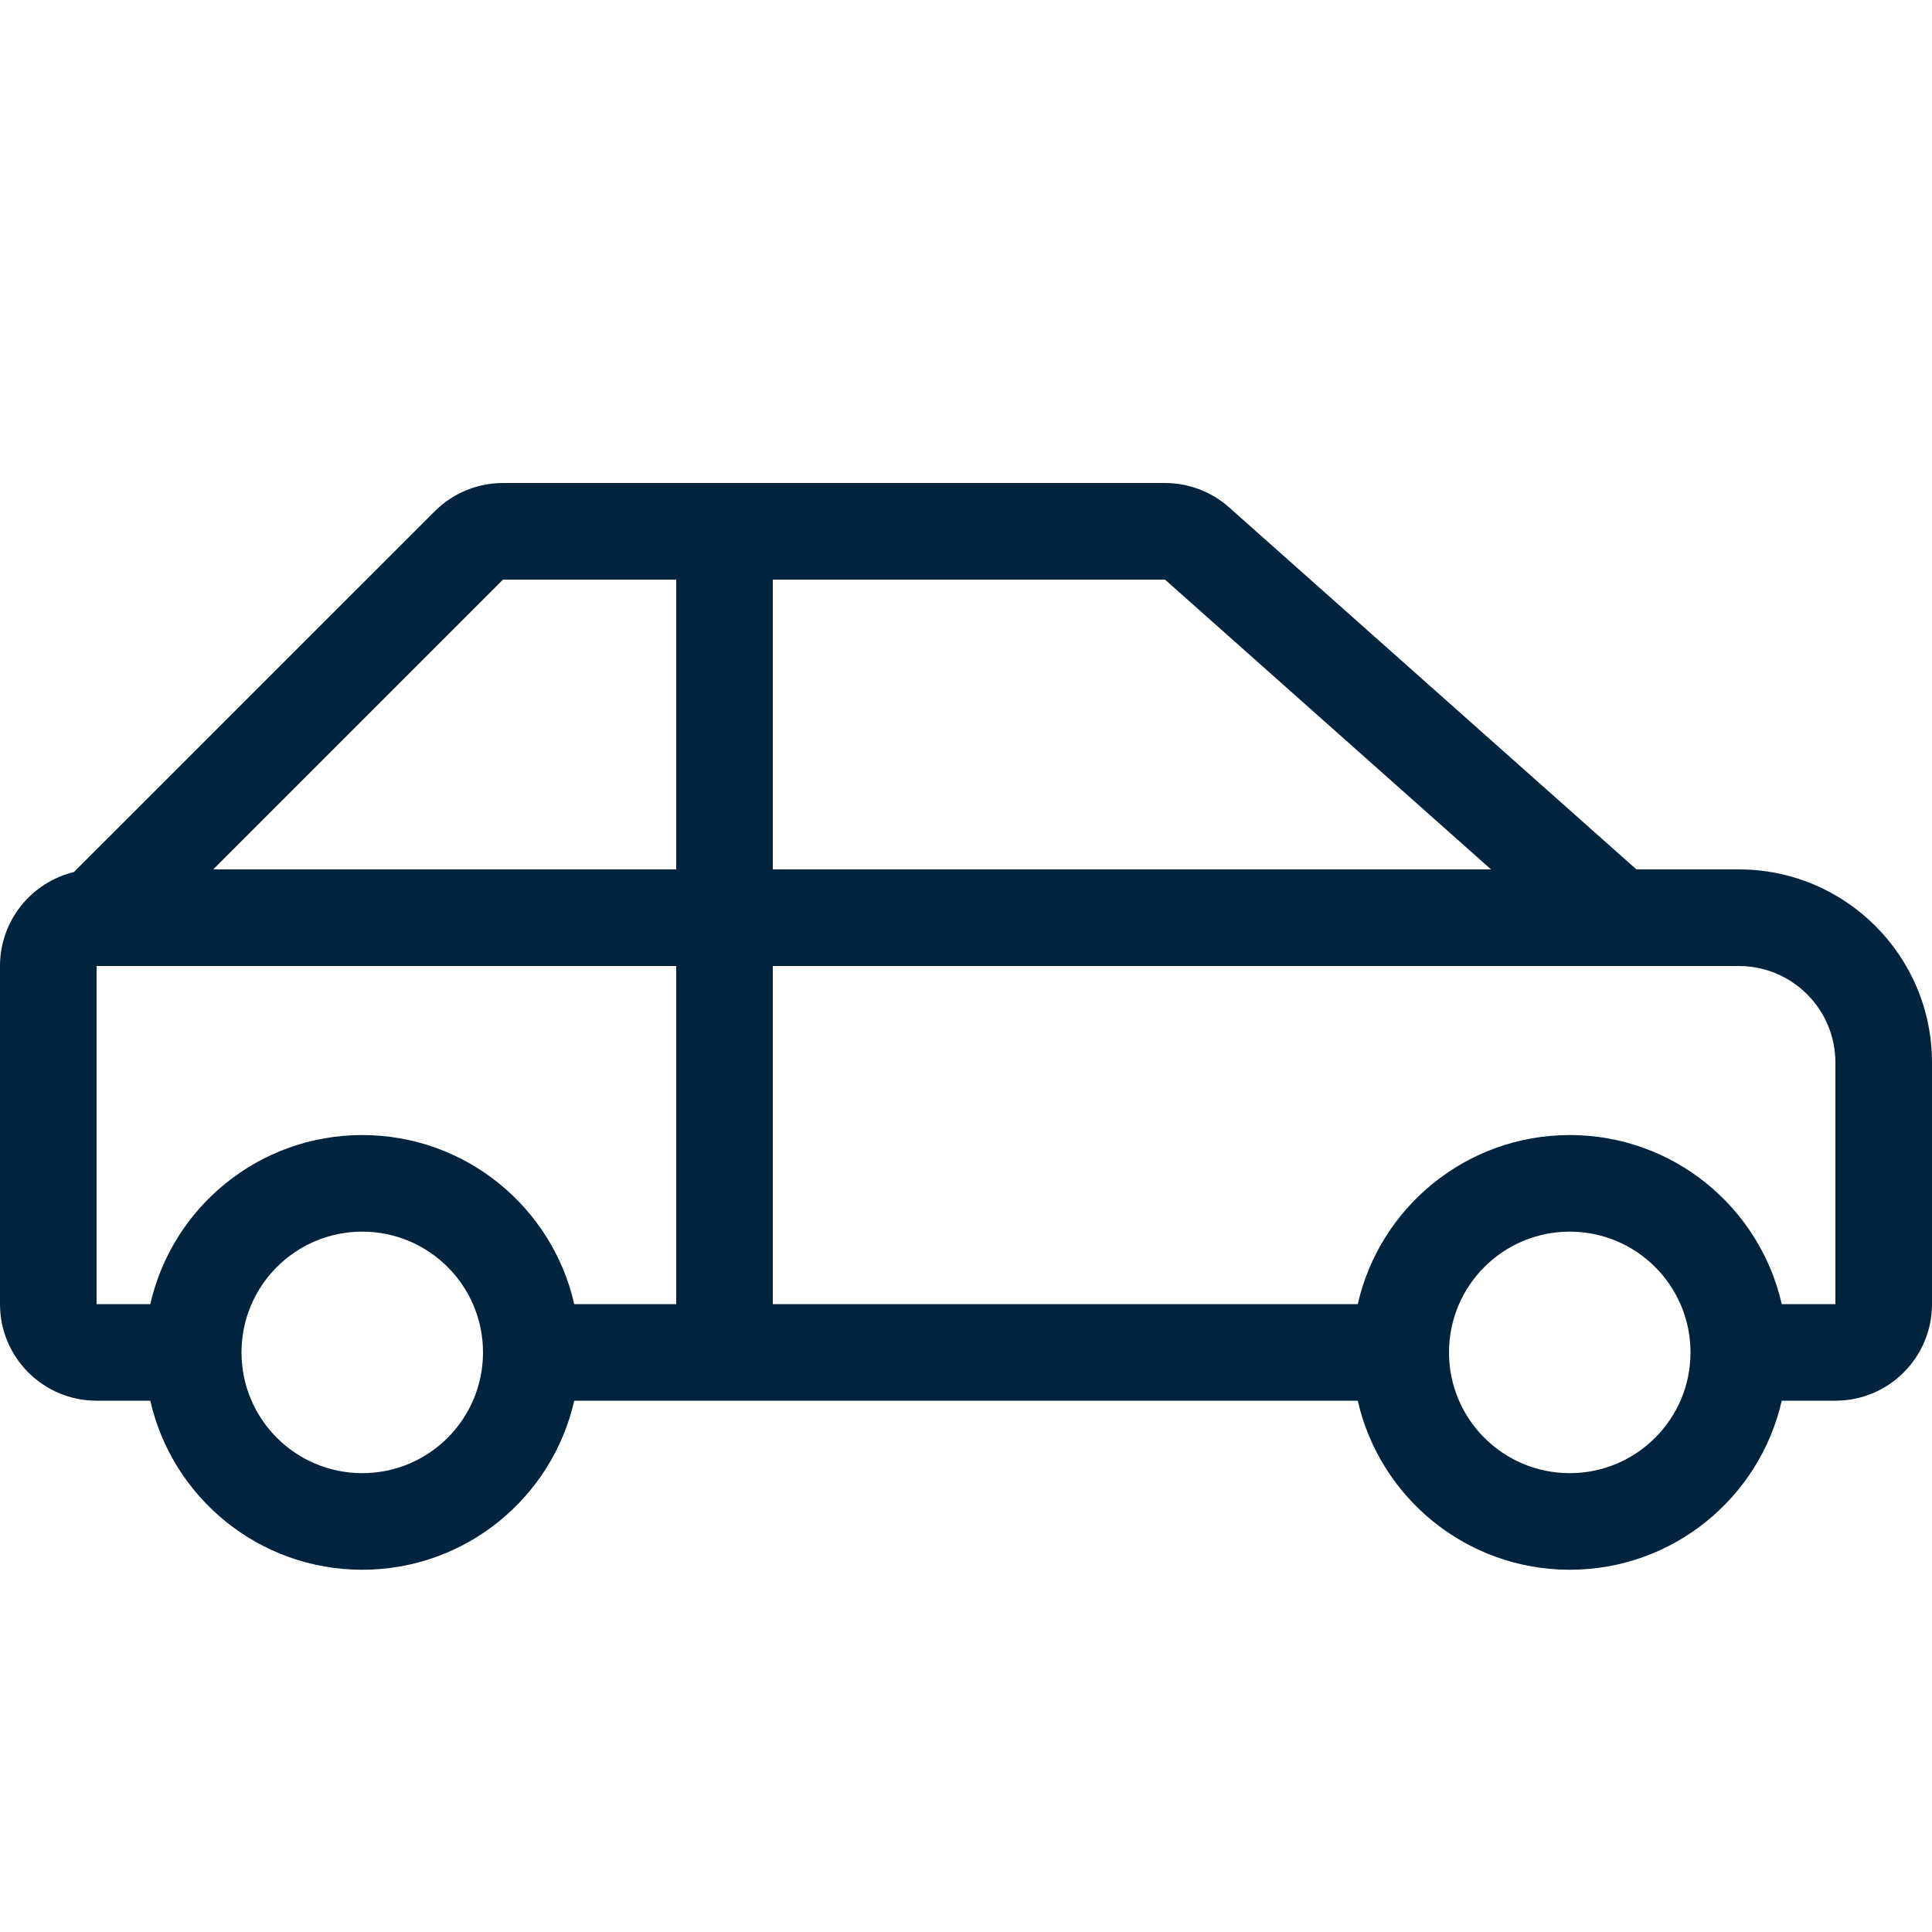 <svg width="40" height="40" viewBox="0 0 40 40" fill="none" xmlns="http://www.w3.org/2000/svg">
<path d="M9 10.586C9.375 10.211 9.884 10 10.414 10H24.12C24.61 10 25.082 10.18 25.448 10.505L33.88 18H36C38.209 18 40 19.791 40 22V27C40 28.105 39.105 29 38 29H36.889C36.434 31.004 34.642 32.5 32.5 32.5C30.358 32.5 28.566 31.004 28.111 29H11.889C11.434 31.004 9.642 32.5 7.5 32.5C5.358 32.5 3.566 31.004 3.112 29H2C0.895 29 0 28.105 0 27V20C0 19.057 0.652 18.267 1.53 18.055L9 10.586ZM4.414 18H14V12H10.414L4.414 18ZM16 12V18H30.87L24.12 12H16ZM14 20H2V27H3.112C3.566 24.996 5.358 23.5 7.5 23.5C9.642 23.5 11.434 24.996 11.889 27H14V20ZM16 27H28.111C28.566 24.996 30.358 23.5 32.5 23.5C34.642 23.5 36.434 24.996 36.889 27H38V22C38 20.895 37.105 20 36 20H16V27ZM7.5 25.5C6.119 25.5 5 26.619 5 28C5 29.381 6.119 30.5 7.5 30.5C8.881 30.5 10 29.381 10 28C10 26.619 8.881 25.5 7.5 25.5ZM32.5 25.5C31.119 25.5 30 26.619 30 28C30 29.381 31.119 30.5 32.5 30.5C33.881 30.5 35 29.381 35 28C35 26.619 33.881 25.5 32.5 25.5Z" fill="#00243D"/>
</svg>
